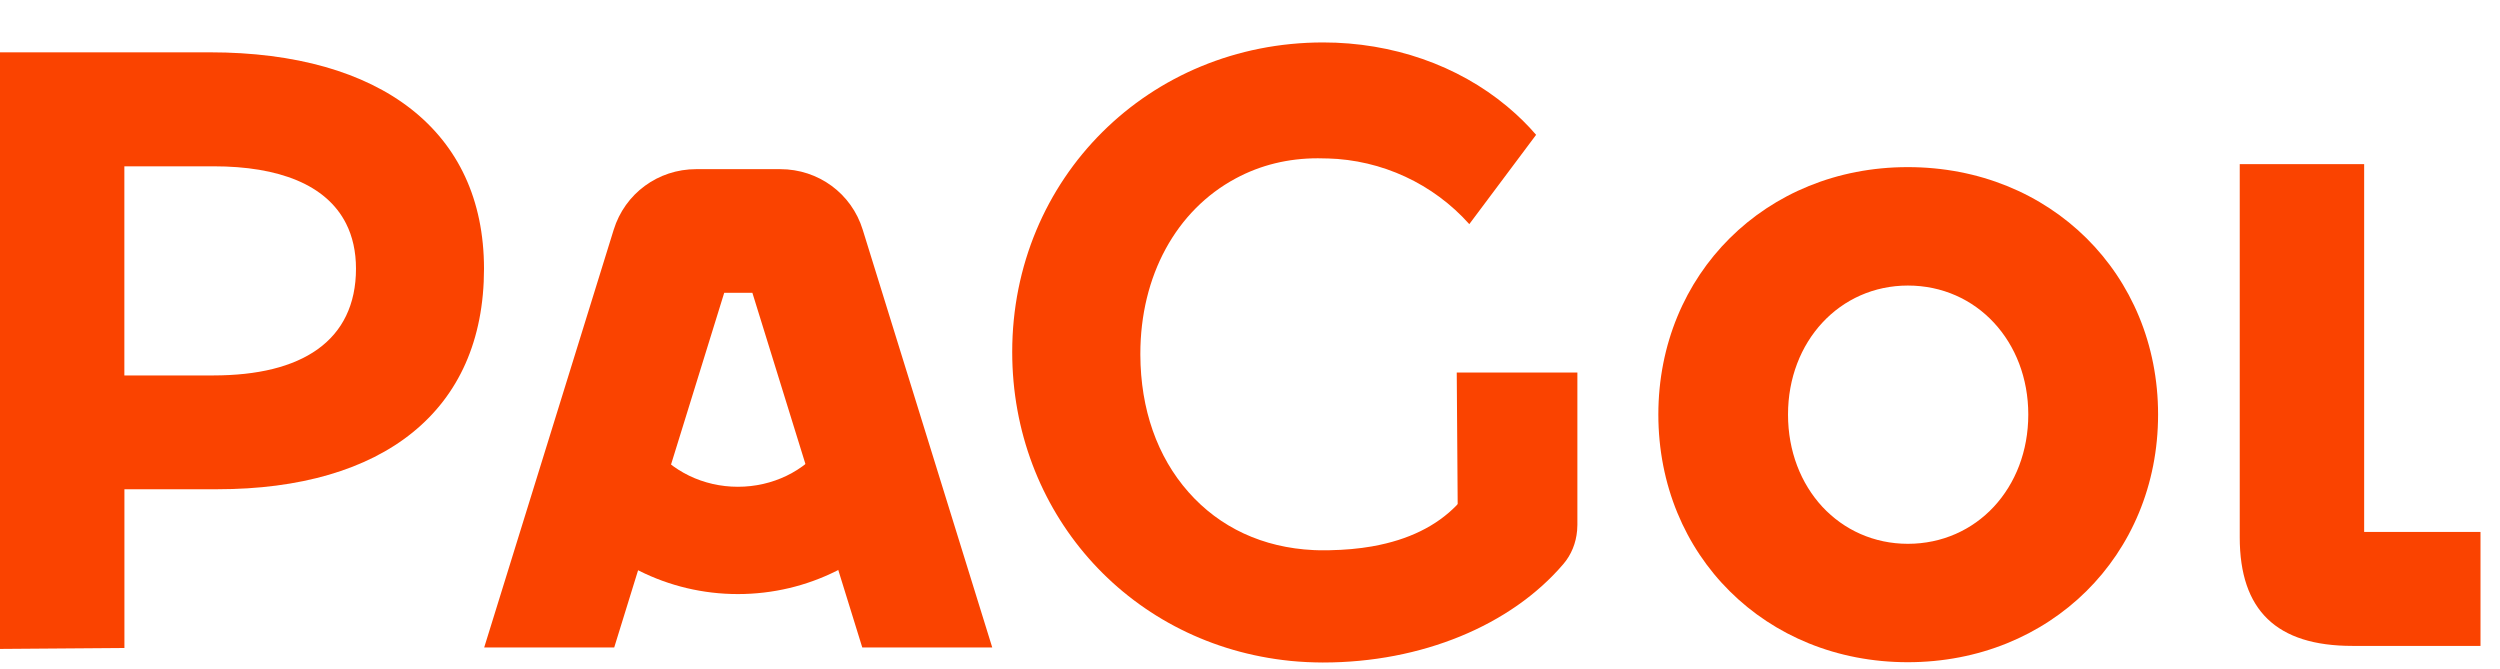 <svg width="86" height="23" viewBox="0 0 86 23" fill="none" xmlns="http://www.w3.org/2000/svg">
<g clip-path="url(#clip0_3829_3900)">
<path d="M14.141 3.75C12.524 2.484 10.164 1.8 7.222 1.8H0V22.323L4.28 22.291V16.83H7.472C10.322 16.83 12.618 16.155 14.196 14.875C15.774 13.595 16.649 11.712 16.65 9.241C16.647 6.864 15.759 5.018 14.141 3.75ZM11.906 10.863C11.683 11.328 11.349 11.713 10.924 12.017C10.07 12.626 8.851 12.913 7.347 12.915H4.278V5.721H7.347C8.473 5.721 9.44 5.879 10.214 6.203C10.986 6.526 11.568 7.022 11.905 7.691C12.13 8.136 12.246 8.655 12.246 9.242C12.246 9.858 12.13 10.399 11.906 10.863Z" fill="#FA4300"/>
<path d="M71.773 8.192C70.234 6.669 68.085 5.749 65.627 5.749C63.183 5.749 61.039 6.669 59.506 8.192C57.972 9.716 57.048 11.841 57.047 14.259C57.048 16.69 57.972 18.82 59.506 20.341C61.039 21.864 63.182 22.78 65.627 22.78C68.072 22.78 70.224 21.864 71.766 20.341C73.306 18.818 74.238 16.69 74.238 14.259C74.238 11.841 73.311 9.716 71.773 8.192ZM68.588 17.432C67.847 18.229 66.807 18.707 65.632 18.707C64.461 18.707 63.427 18.227 62.688 17.432C61.951 16.634 61.507 15.523 61.508 14.26C61.507 13.006 61.951 11.896 62.688 11.101C63.427 10.303 64.461 9.823 65.632 9.823C66.814 9.823 67.853 10.304 68.591 11.101C69.331 11.897 69.773 13.006 69.773 14.26C69.773 15.523 69.329 16.634 68.588 17.432Z" fill="#FA4300"/>
<path d="M85.329 18.299V22.219H80.923C78.314 22.219 77.047 20.998 77.047 18.484V5.647H81.327V18.299H85.329Z" fill="#FA4300"/>
<path d="M31.396 17.422C30.026 19.312 27.79 20.436 25.383 20.436C22.986 20.436 20.749 19.314 19.375 17.426L22.415 15.312C23.098 16.212 24.197 16.745 25.383 16.745C26.574 16.745 27.672 16.213 28.348 15.315L31.396 17.422Z" fill="#FA4300"/>
<path d="M34.133 22.272H29.662L25.882 10.073H24.913L23.113 15.885L21.909 19.75L21.129 22.273H16.656L21.111 7.904C21.497 6.657 22.637 5.819 23.948 5.819H26.841C28.154 5.819 29.294 6.657 29.678 7.904L34.133 22.272Z" fill="#FA4300"/>
<path d="M54.262 12.815V18.051C54.262 18.122 54.259 18.189 54.253 18.248C54.215 18.683 54.053 19.082 53.784 19.398C51.976 21.521 48.886 22.79 45.518 22.79H45.489C45.405 22.79 45.321 22.788 45.237 22.786C45.144 22.783 45.051 22.78 44.956 22.776C44.76 22.766 44.578 22.753 44.402 22.736C44.311 22.727 44.221 22.716 44.129 22.705C38.736 22.035 34.82 17.578 34.82 12.108C34.82 6.137 39.52 1.46 45.518 1.46C47.898 1.46 50.149 2.245 51.848 3.663L51.867 3.68L51.871 3.683C52.221 3.976 52.545 4.292 52.842 4.638L50.544 7.71C49.303 6.321 47.536 5.499 45.662 5.45C45.654 5.45 45.647 5.451 45.641 5.451C45.611 5.45 45.578 5.449 45.554 5.449C45.48 5.446 45.408 5.445 45.334 5.445C44.312 5.445 43.362 5.678 42.51 6.137C40.455 7.238 39.228 9.495 39.228 12.171V12.206C39.235 14.076 39.807 15.709 40.882 16.926C41.96 18.149 43.445 18.84 45.186 18.923C45.24 18.925 45.295 18.927 45.345 18.928C45.393 18.93 45.443 18.93 45.492 18.93H45.522C45.596 18.93 45.668 18.929 45.739 18.928C46.253 18.919 46.744 18.875 47.198 18.796L47.235 18.788H47.236C48.447 18.571 49.414 18.097 50.109 17.381L50.144 17.338L50.112 12.816H54.262V12.815Z" fill="#FA4300"/>
</g>
<defs>
<clipPath id="clip0_3829_3900">
<rect width="85.318" height="22.15" fill="white" transform="translate(0 0.796)"/>
</clipPath>
</defs>
</svg>
